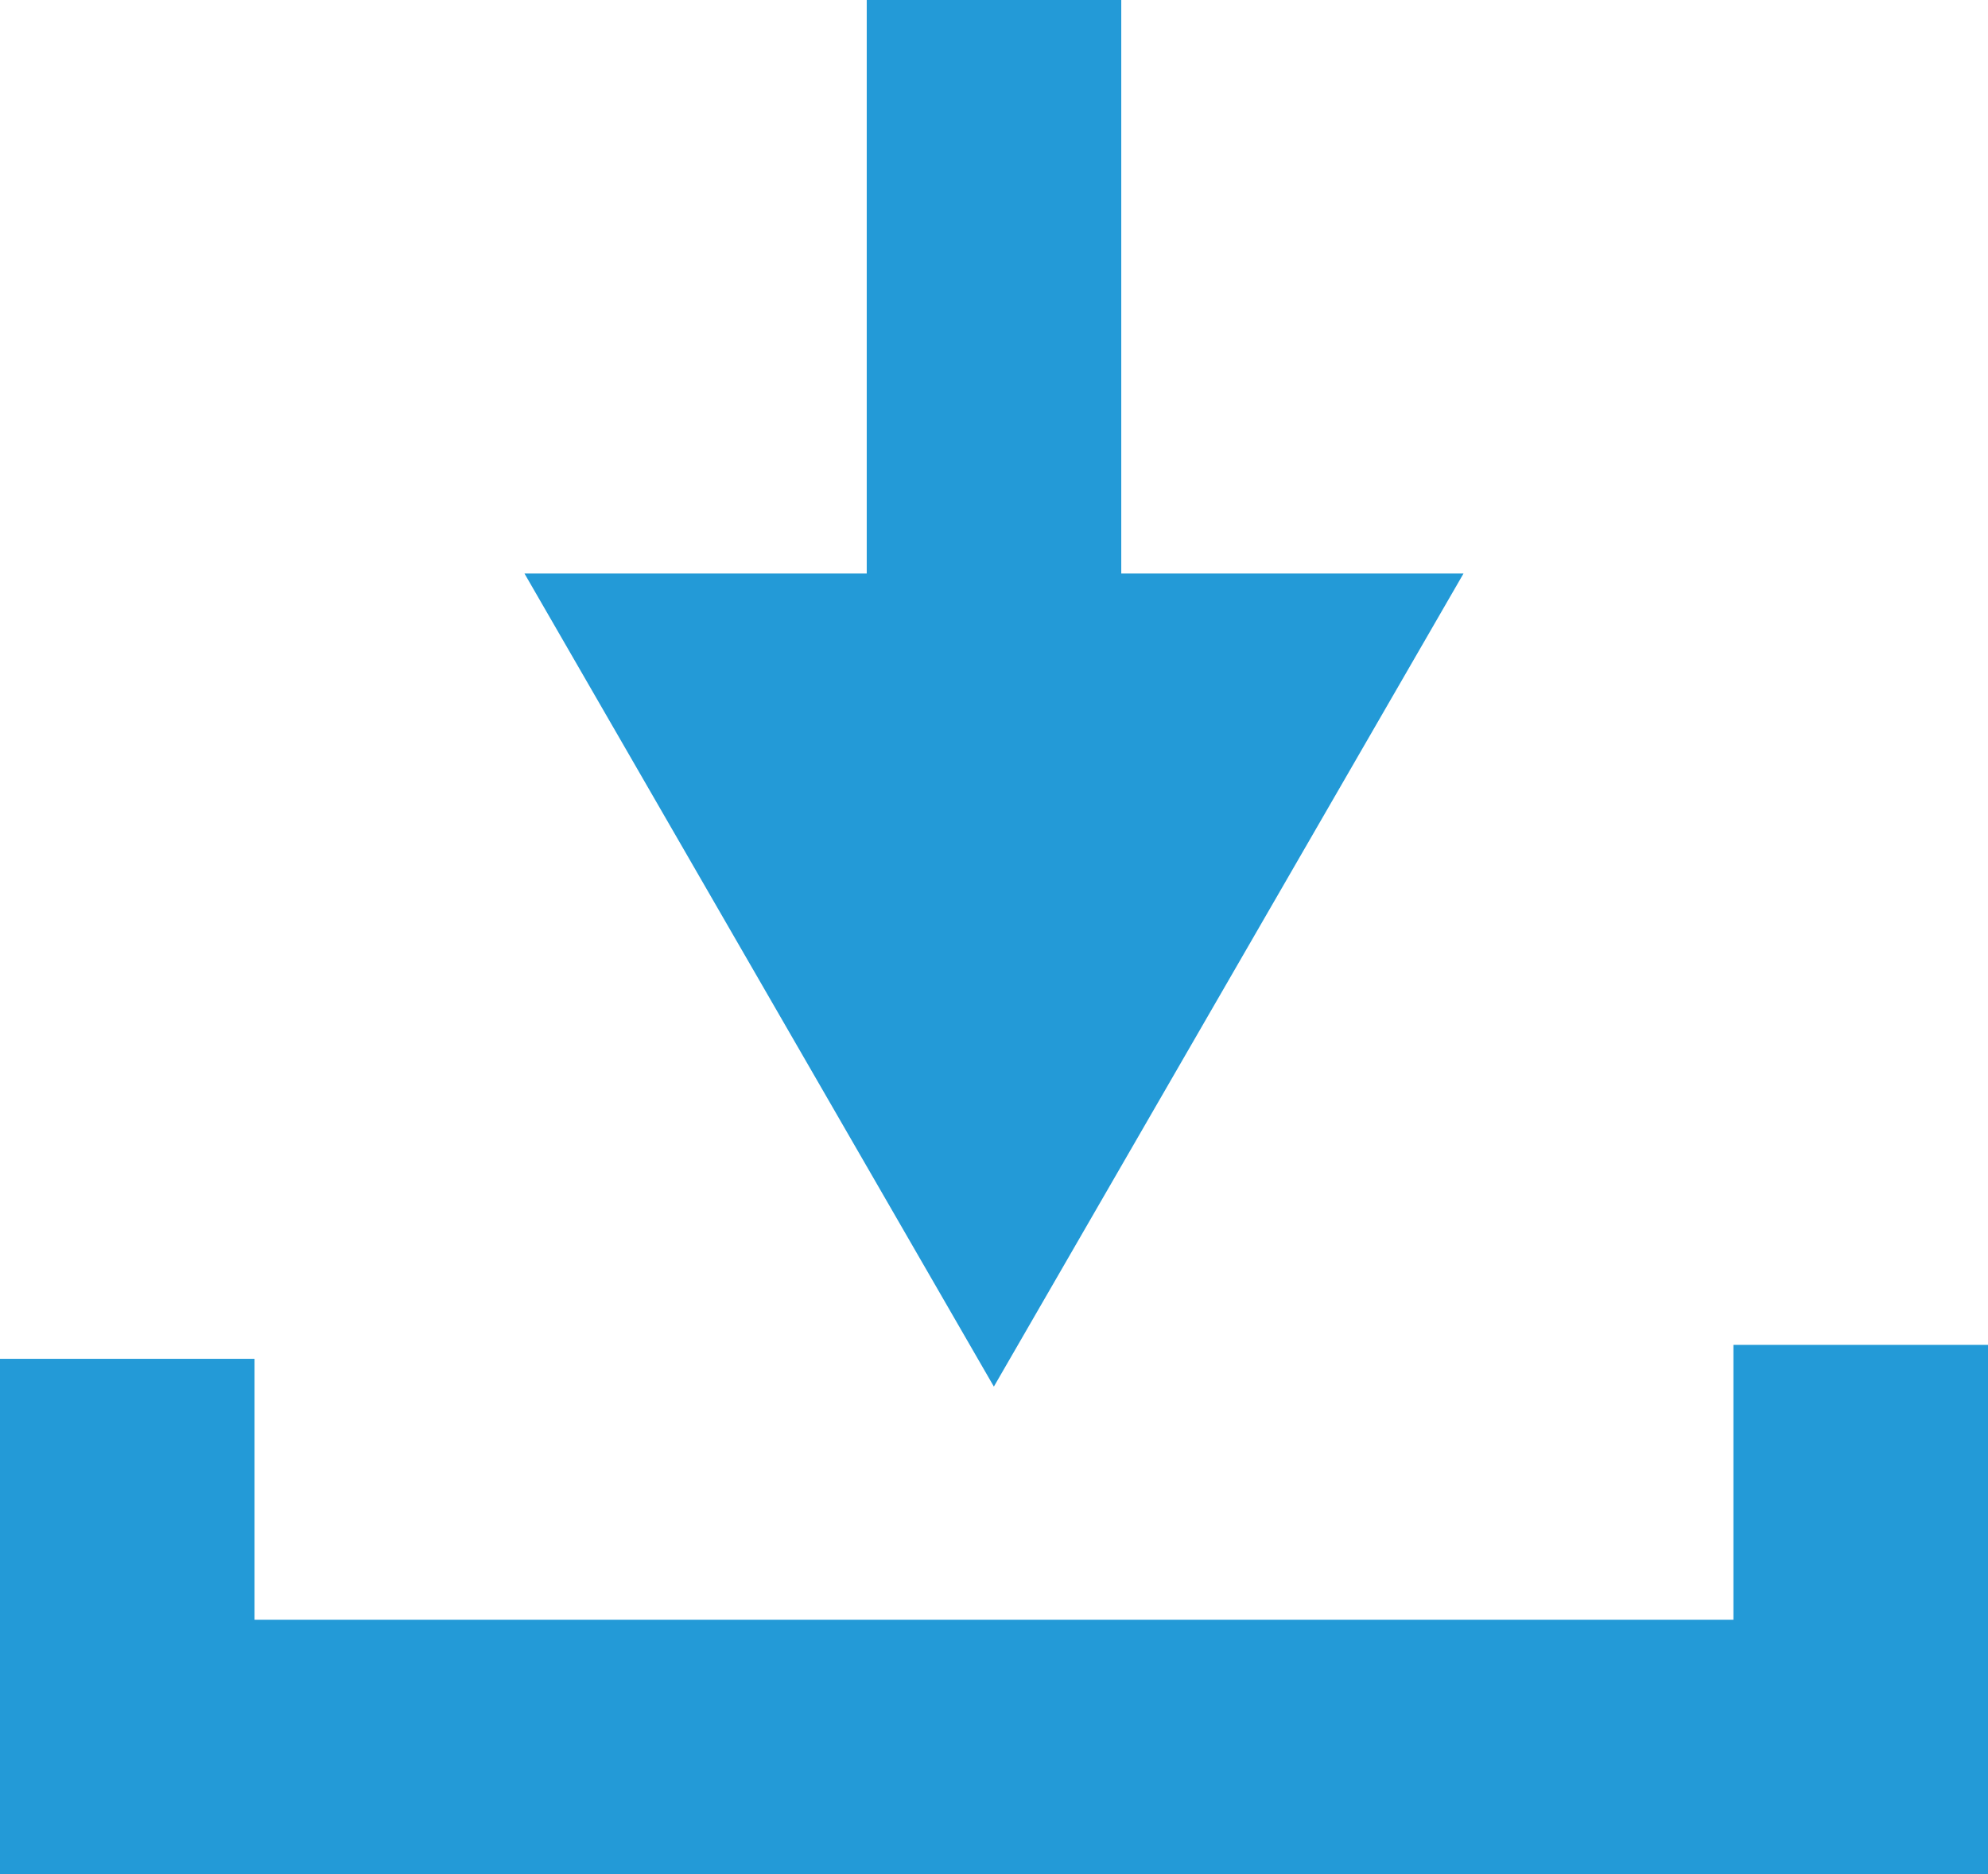 <?xml version="1.0" encoding="utf-8"?>
<!-- Generator: Adobe Illustrator 16.0.0, SVG Export Plug-In . SVG Version: 6.00 Build 0)  -->
<!DOCTYPE svg PUBLIC "-//W3C//DTD SVG 1.1//EN" "http://www.w3.org/Graphics/SVG/1.1/DTD/svg11.dtd">
<svg version="1.1" id="Layer_1" xmlns="http://www.w3.org/2000/svg" xmlns:xlink="http://www.w3.org/1999/xlink" x="0px" y="0px"
	 width="30.634px" height="28.885px" viewBox="0 0 30.634 28.885" enable-background="new 0 0 30.634 28.885" xml:space="preserve">
<rect x="13.356" fill="#239AD7" width="3.922" height="10.962"/>
<polygon fill="#239AD7" points="8.082,8.839 15.315,21.37 22.552,8.839 "/>
<polygon fill="#239AD7" points="30.634,28.885 0,28.885 0,20.942 3.922,20.942 3.922,24.963 26.711,24.963 26.711,20.727 
	30.634,20.727 "/>
</svg>
